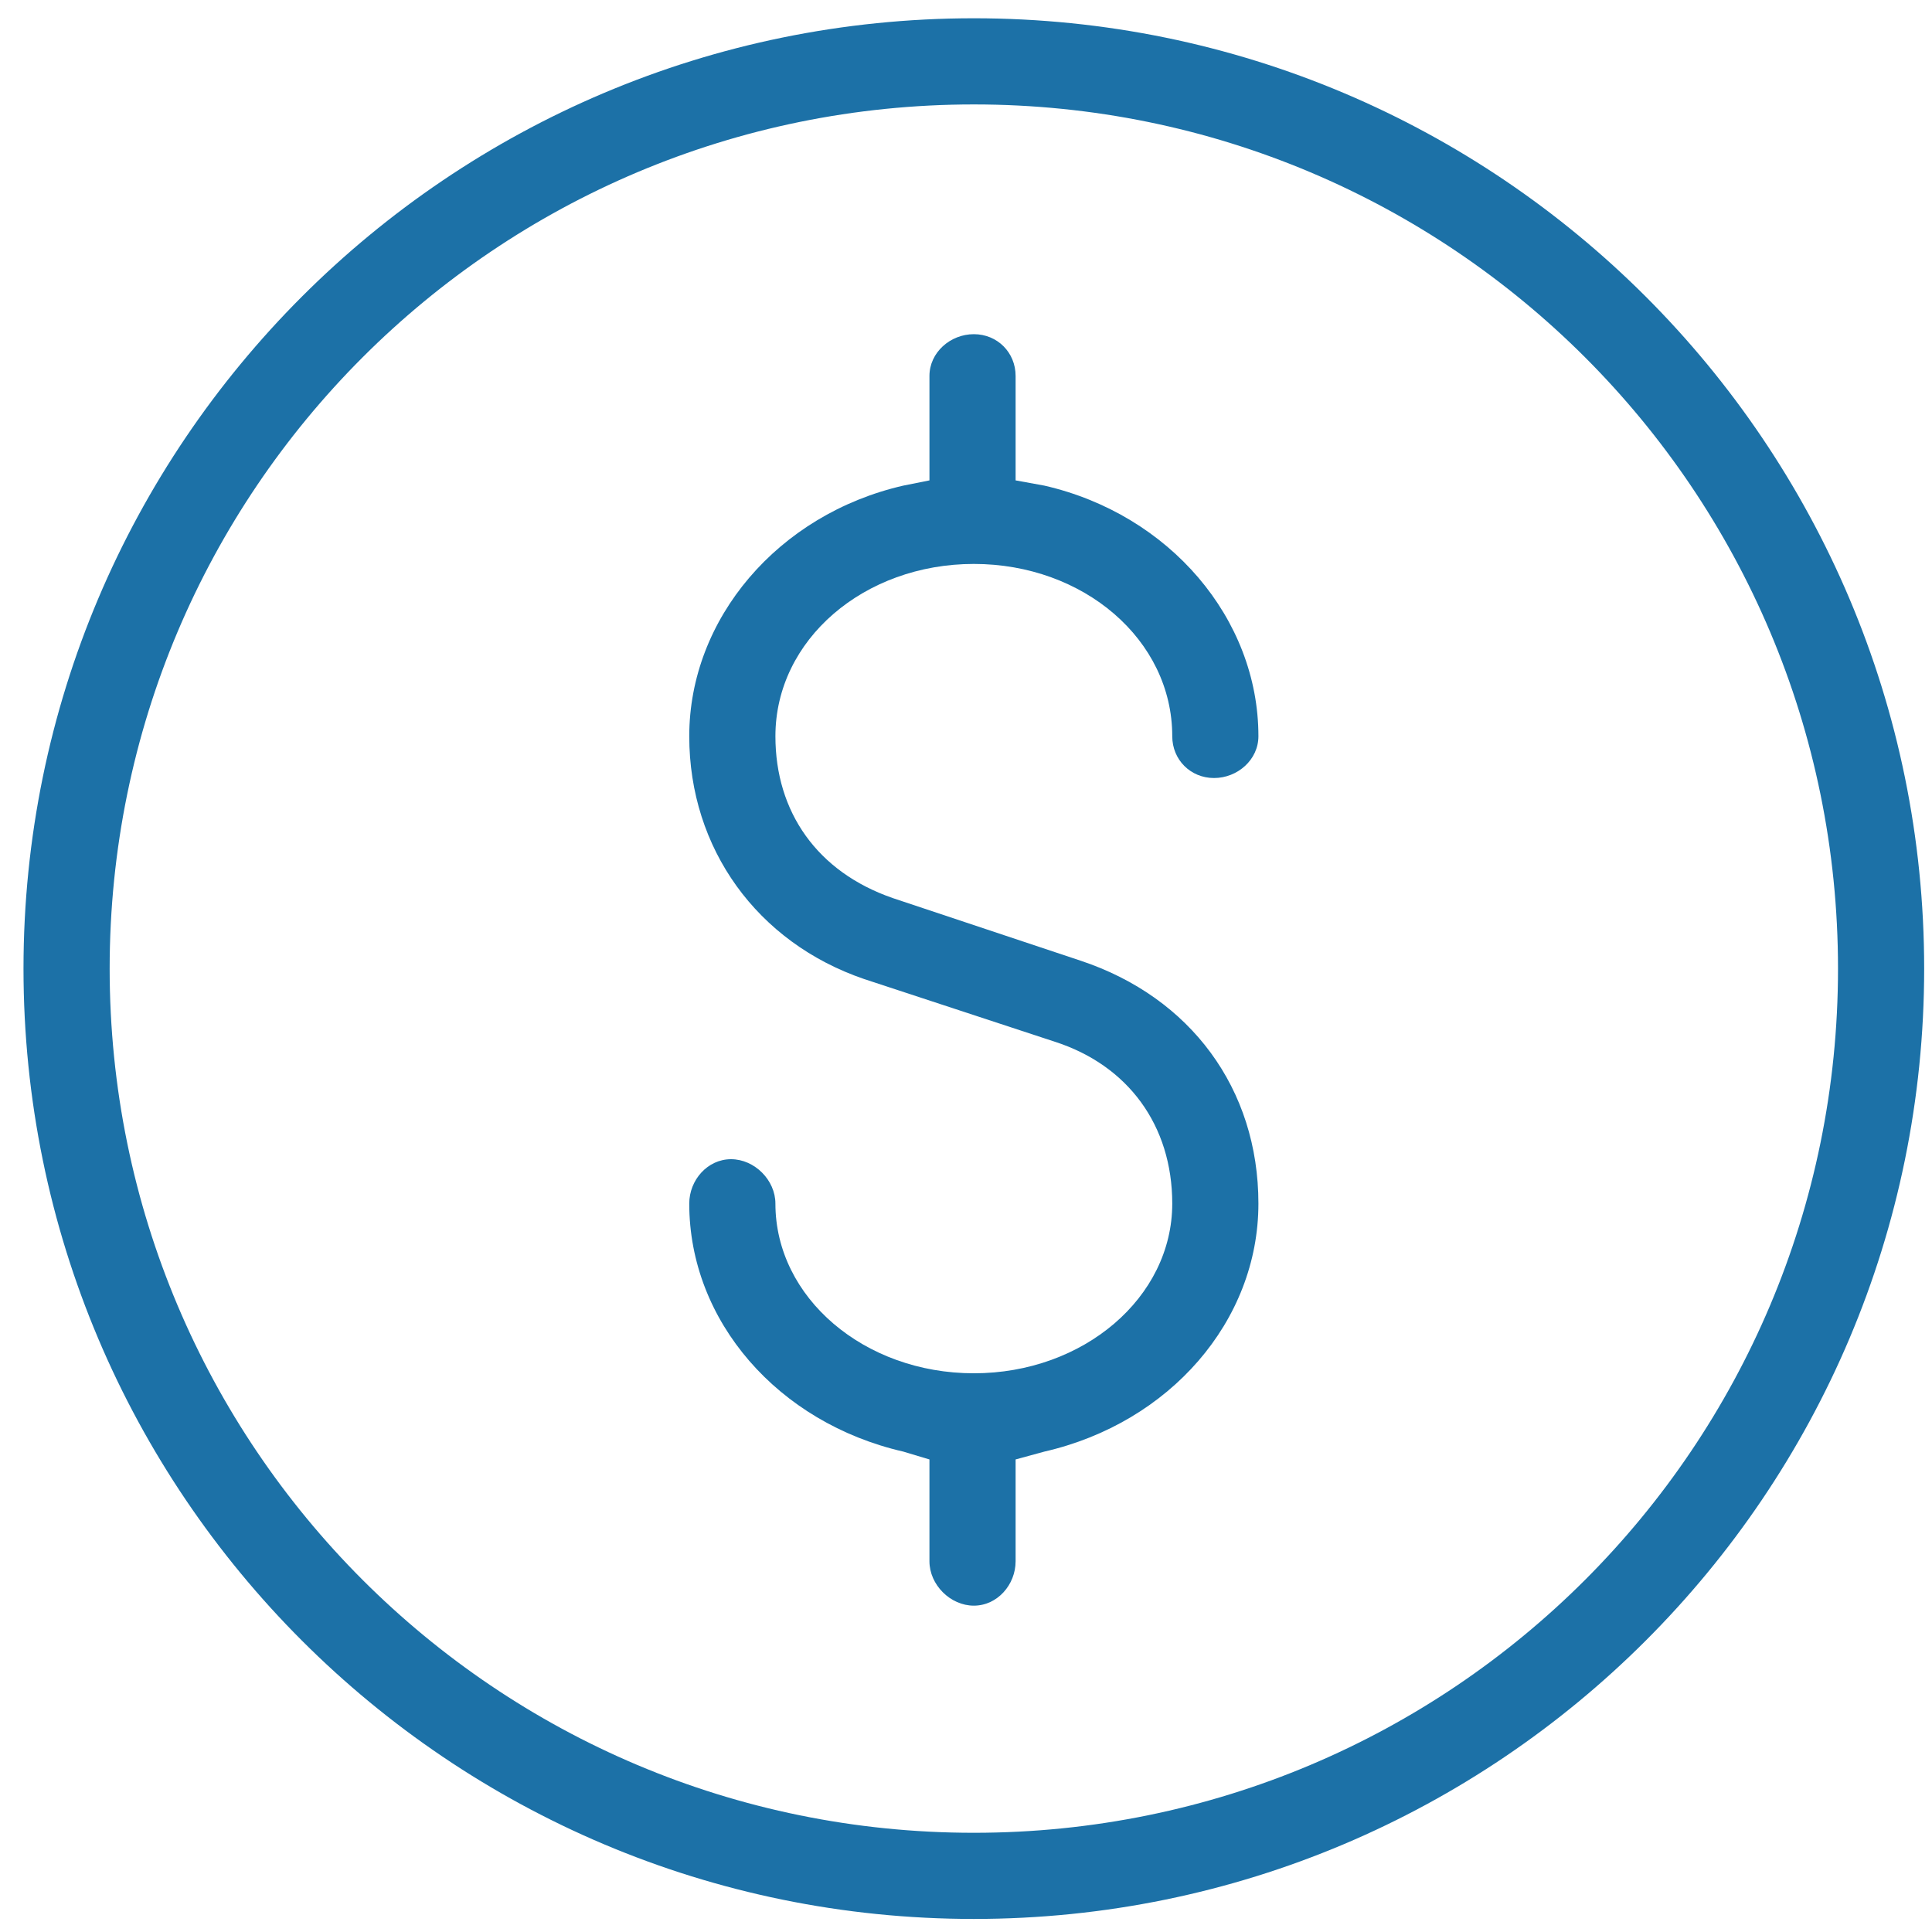 <svg version="1.2" xmlns="http://www.w3.org/2000/svg" viewBox="0 0 74 74" width="74" height="74">
	<title>&lt;Group&gt;</title>
	<style>
		.s0 { fill: #1c71a7 } 
	</style>
	<g id="&lt;Group&gt;">
		<path id="&lt;Compound Path&gt;" fill-rule="evenodd" class="s0" d="m37.3 73.5c-20.1 0-36.4-16.3-36.4-36.4 0-20.1 16.3-36.4 36.4-36.4 20.1 0 36.4 16.3 36.4 36.4 0 20.1-16.3 36.4-36.4 36.4zm33.1-36.4c0-18.3-14.8-33.1-33.1-33.1-18.3 0-33.1 14.8-33.1 33.1 0 18.3 14.8 33.1 33.1 33.1 18.3 0 33.1-14.8 33.1-33.1z"/>
		<path id="&lt;Path&gt;" class="s0" d="m29.7 28.2c0 2.9 1.6 5.2 4.5 6.2l7.2 2.4c4.2 1.4 6.8 4.9 6.8 9.3 0 4.5-3.4 8.4-8.2 9.5l-1.1 0.3v3.9c0 0.9-0.7 1.7-1.6 1.7-0.9 0-1.7-0.8-1.7-1.7v-3.9l-1-0.3c-4.8-1.1-8.2-5-8.2-9.5 0-0.9 0.7-1.7 1.6-1.7 0.9 0 1.7 0.8 1.7 1.7 0 3.6 3.4 6.5 7.6 6.5 4.2 0 7.6-2.9 7.6-6.5 0-3-1.7-5.3-4.5-6.2l-7.3-2.4c-4.1-1.4-6.7-5-6.7-9.3 0-4.5 3.4-8.5 8.2-9.6l1-0.2v-4c0-0.9 0.8-1.6 1.7-1.6 0.9 0 1.6 0.7 1.6 1.6v4l1.1 0.2c4.8 1.1 8.2 5.1 8.2 9.6 0 0.9-0.8 1.6-1.7 1.6-0.9 0-1.6-0.7-1.6-1.6 0-3.7-3.4-6.6-7.6-6.6-4.2 0-7.6 2.9-7.6 6.6z"/>
	</g>
</svg>